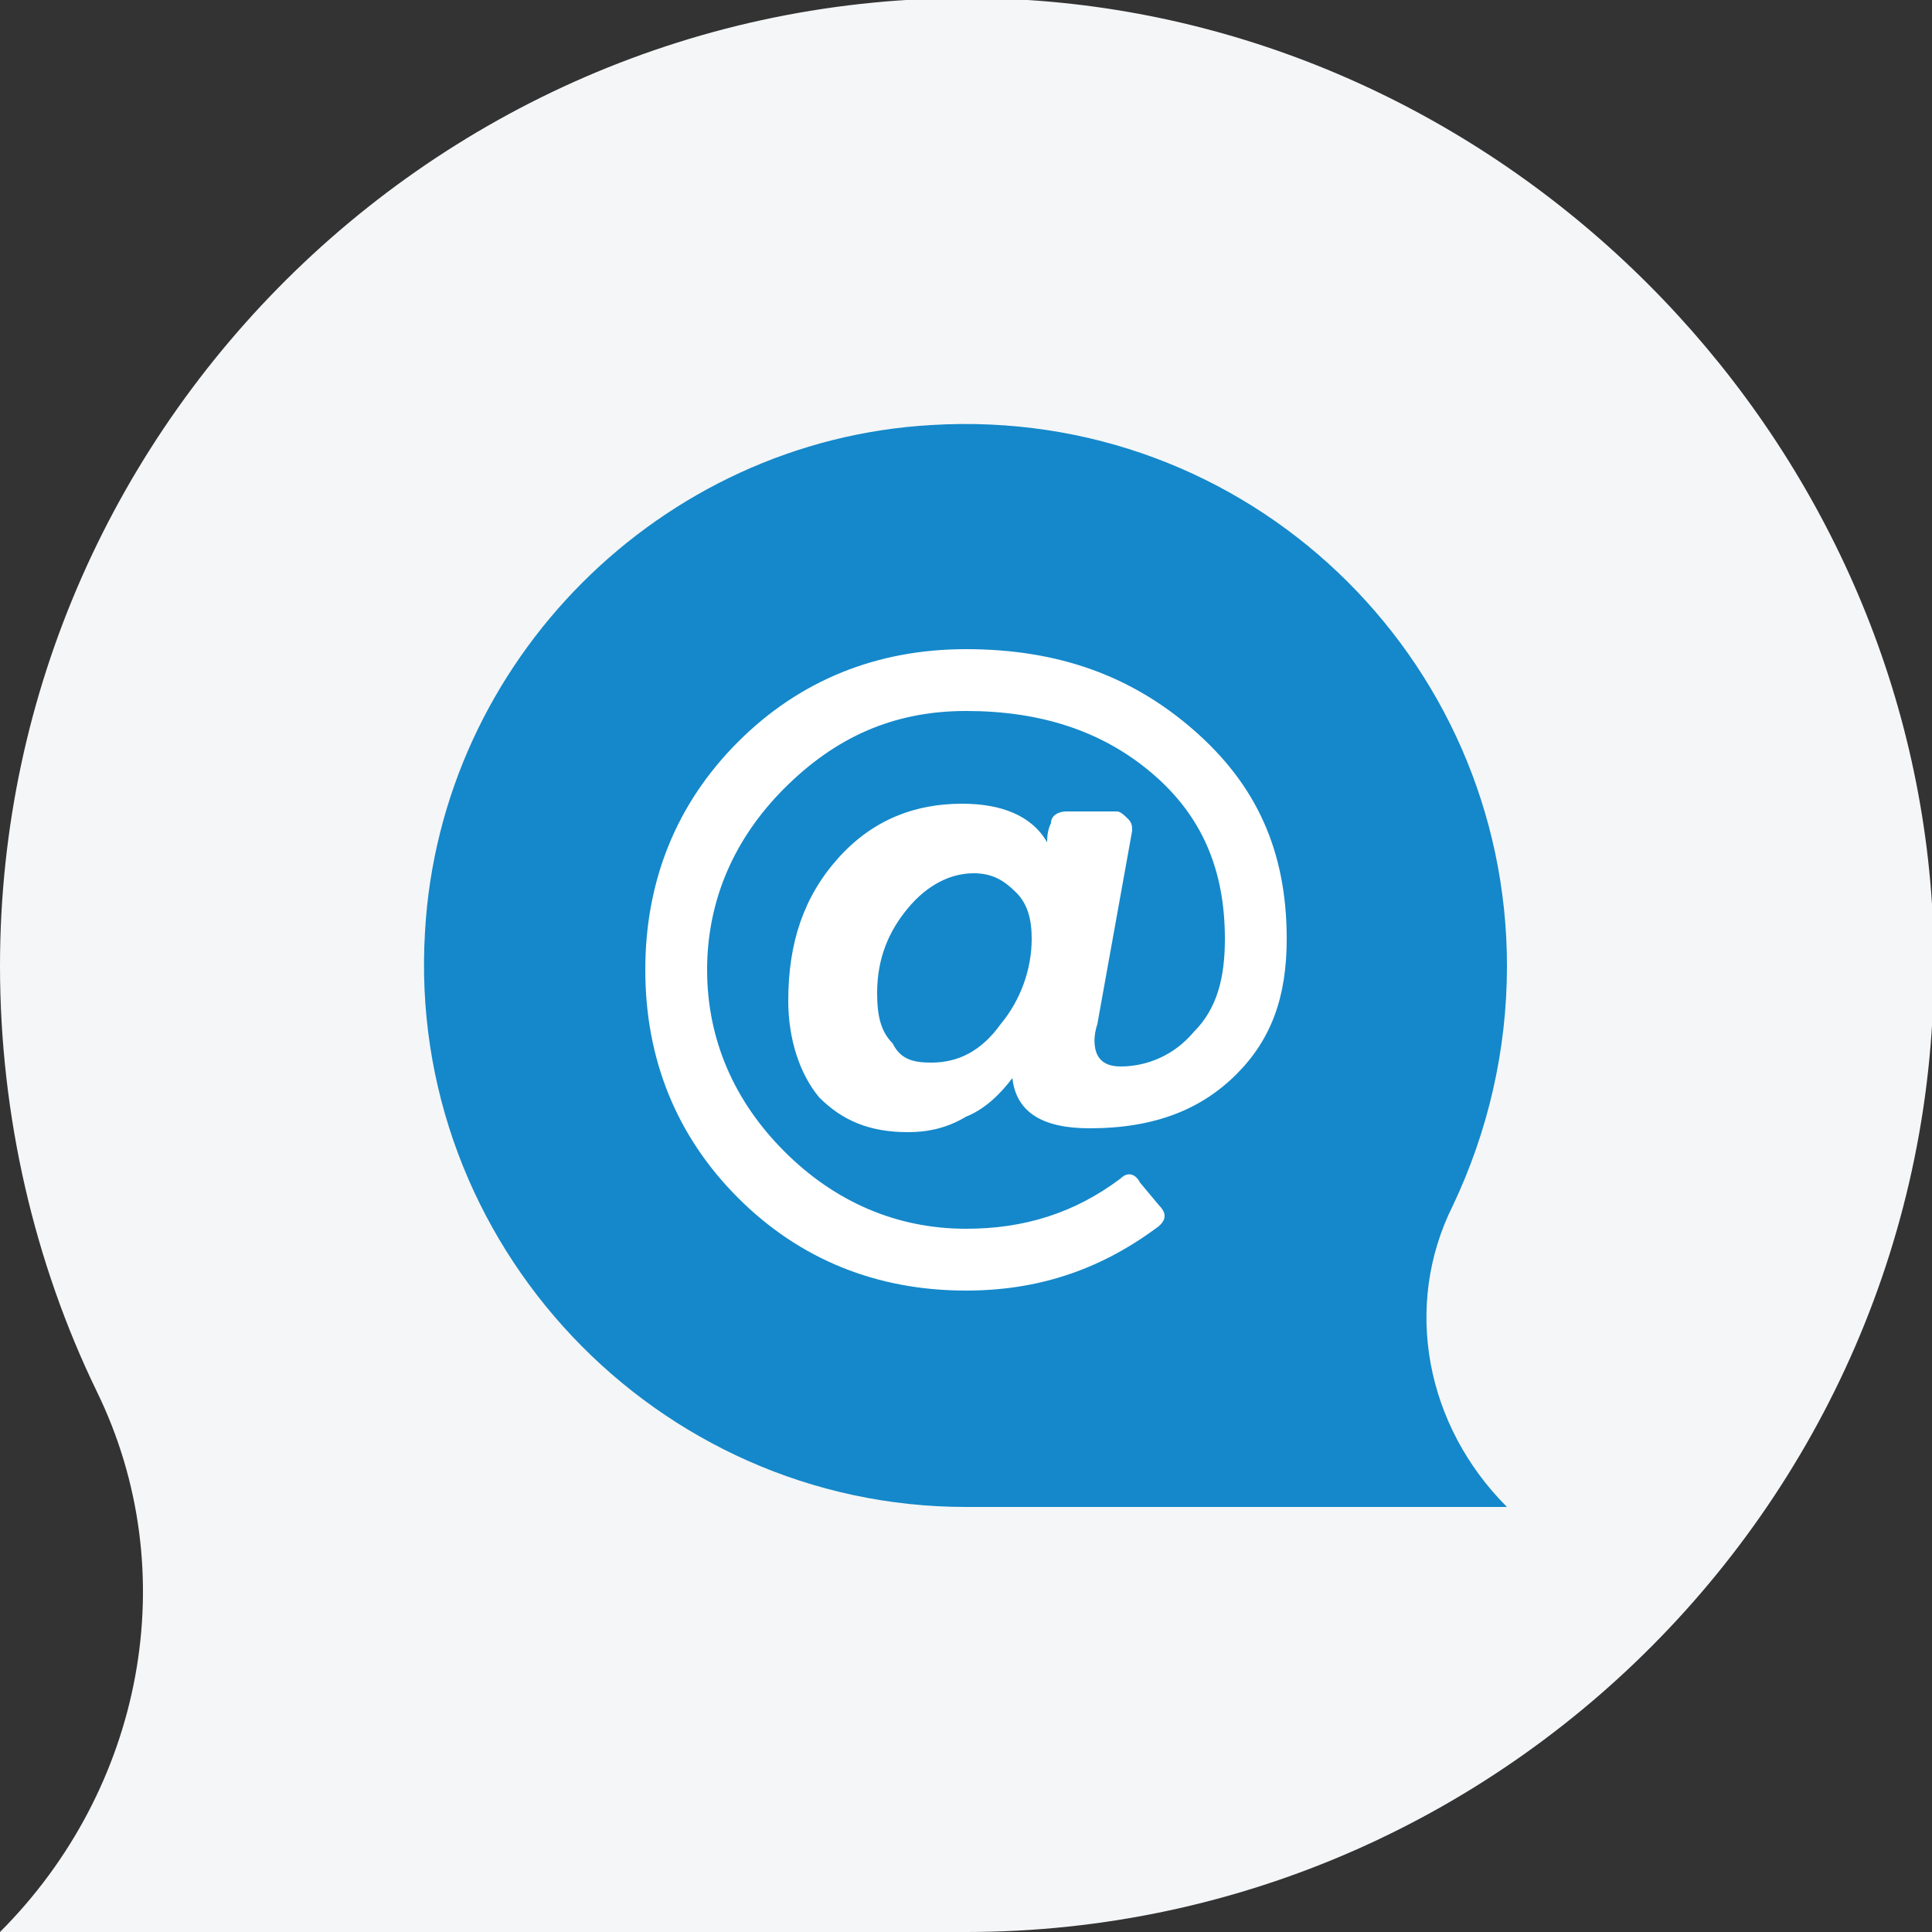 <?xml version="1.0" encoding="utf-8"?>
<!-- Generator: Adobe Illustrator 25.0.0, SVG Export Plug-In . SVG Version: 6.00 Build 0)  -->
<svg version="1.1" id="Layer_1" xmlns="http://www.w3.org/2000/svg" xmlns:xlink="http://www.w3.org/1999/xlink" x="0px" y="0px"
	 width="50px" height="50px" viewBox="0 0 50 50" style="enable-background:new 0 0 50 50;" xml:space="preserve">
<rect x="0" y="0" width="50" height="50" fill="#333333" stroke="none"/>
<style type="text/css">
	.st0{fill:#1488CA;}
	.st1{fill:#F5F6F7;}
	.st2{display:none;}
	.st3{display:inline;fill:#FFFFFF;}
	.st4{fill:#FFFFFF;}
</style>
<rect x="9" y="7.9" class="st0" width="32" height="34.1"/>
<path class="st1" d="M50,23.4C49.2,11,39,0.8,26.6,0C12.1-0.9,0,10.7,0,25c0,3.9,0.9,7.7,2.5,11C4.8,40.7,3.7,46.3,0,50l0,0h25
	C39.3,50,50.9,37.9,50,23.4z M39,39L39,39H25c-8,0-14.5-6.8-14-14.9c0.4-7,6.1-12.7,13.1-13.1C32.3,10.5,39,17,39,25
	c0,2.2-0.5,4.3-1.4,6.2C36.3,33.8,36.9,36.9,39,39z"/>
<g id="Layer_3" class="st2">
	<path class="st3" d="M11.8,16.1L11.8,16.1c-2.6,0-4.2-1.7-4.2-3.9c0-2.2,1.7-3.9,4.2-3.9c2.6,0,4.1,1.7,4.2,3.9
		C16,14.4,14.4,16.1,11.8,16.1z M15.5,41.6H8.1V19.2h7.5V41.6z M42.4,41.6h-7.4v-12c0-3-1.1-5.1-3.8-5.1c-2.1,0-3.3,1.4-3.8,2.7
		c-0.2,0.5-0.2,1.1-0.2,1.8v12.5h-7.4c0.1-20.3,0-22.4,0-22.4h7.4v3.3h0c1-1.5,2.7-3.8,6.8-3.8c4.9,0,8.6,3.2,8.6,10.1V41.6
		L42.4,41.6z"/>
</g>
<g id="Layer_4" class="st2">
	<path class="st3" d="M15.5,41.6C6.4,41.6-1.1,34.2-1.1,25c0-9.2,7.4-16.6,16.6-16.6c4.5,0,8.2,1.6,11.1,4.3l-4.5,4.3
		c-1.2-1.2-3.4-2.6-6.6-2.6C9.9,14.5,5.2,19.2,5.2,25s4.6,10.5,10.3,10.5c6.6,0,9-4.7,9.4-7.2h-9.4v-5.7h15.7
		c0.2,0.8,0.3,1.7,0.3,2.8C31.4,34.9,25.1,41.6,15.5,41.6z M51.1,27.4h-4.7v4.7h-4.8v-4.7h-4.7v-4.8h4.7v-4.7h4.8v4.7h4.7
		C51.1,22.6,51.1,27.4,51.1,27.4z"/>
</g>
<g id="Layer_2_1_" class="st2">
	<path class="st3" d="M34.8,12.4h-3.6c-2.8,0-3.3,1.3-3.3,3.3V20h6.6l-0.9,6.7h-5.7v17.2H21V26.6h-5.8V20H21V15
		c0-5.7,3.5-8.8,8.6-8.8c2.4,0,4.5,0.2,5.2,0.3L34.8,12.4L34.8,12.4z"/>
</g>
<g>
	<path class="st4" d="M33.3,24.3c0,1.5-0.4,2.6-1.3,3.5s-2.1,1.4-3.8,1.4c-1.2,0-1.9-0.4-2-1.3c-0.3,0.4-0.7,0.8-1.2,1
		c-0.5,0.3-1,0.4-1.5,0.4c-1,0-1.7-0.3-2.3-0.9c-0.5-0.6-0.8-1.5-0.8-2.5c0-1.5,0.4-2.7,1.3-3.7c0.9-1,2-1.4,3.2-1.4
		c1,0,1.8,0.3,2.2,1c0-0.1,0-0.3,0.1-0.5c0-0.2,0.2-0.3,0.4-0.3h1.3c0.1,0,0.2,0.1,0.3,0.2c0.1,0.1,0.1,0.2,0.1,0.3l-0.9,5
		c-0.1,0.3-0.1,0.6,0,0.8c0.1,0.2,0.3,0.3,0.6,0.3c0.7,0,1.4-0.3,1.9-0.9c0.6-0.6,0.8-1.4,0.8-2.4c0-1.8-0.6-3.2-1.9-4.3
		c-1.3-1.1-2.9-1.6-4.8-1.6c-1.9,0-3.4,0.7-4.7,2s-2,2.9-2,4.7s0.7,3.4,2,4.7s2.9,2,4.7,2c1.5,0,2.8-0.4,4-1.3
		c0.2-0.2,0.4-0.1,0.5,0.1l0.5,0.6c0.2,0.2,0.2,0.4-0.1,0.6c-1.5,1.1-3.1,1.6-4.9,1.6c-2.3,0-4.3-0.8-5.9-2.4
		c-1.6-1.6-2.4-3.6-2.4-5.9s0.8-4.3,2.4-5.9c1.6-1.6,3.6-2.4,5.9-2.4c2.4,0,4.3,0.7,5.9,2.1S33.3,22,33.3,24.3z M24.1,27.5
		c0.7,0,1.3-0.3,1.8-1c0.5-0.6,0.8-1.4,0.8-2.2c0-0.5-0.1-0.9-0.4-1.2c-0.3-0.3-0.6-0.5-1.1-0.5c-0.6,0-1.2,0.3-1.7,0.9
		c-0.5,0.6-0.8,1.3-0.8,2.2c0,0.6,0.1,1,0.4,1.3C23.3,27.4,23.6,27.5,24.1,27.5z"/>
</g>
</svg>
